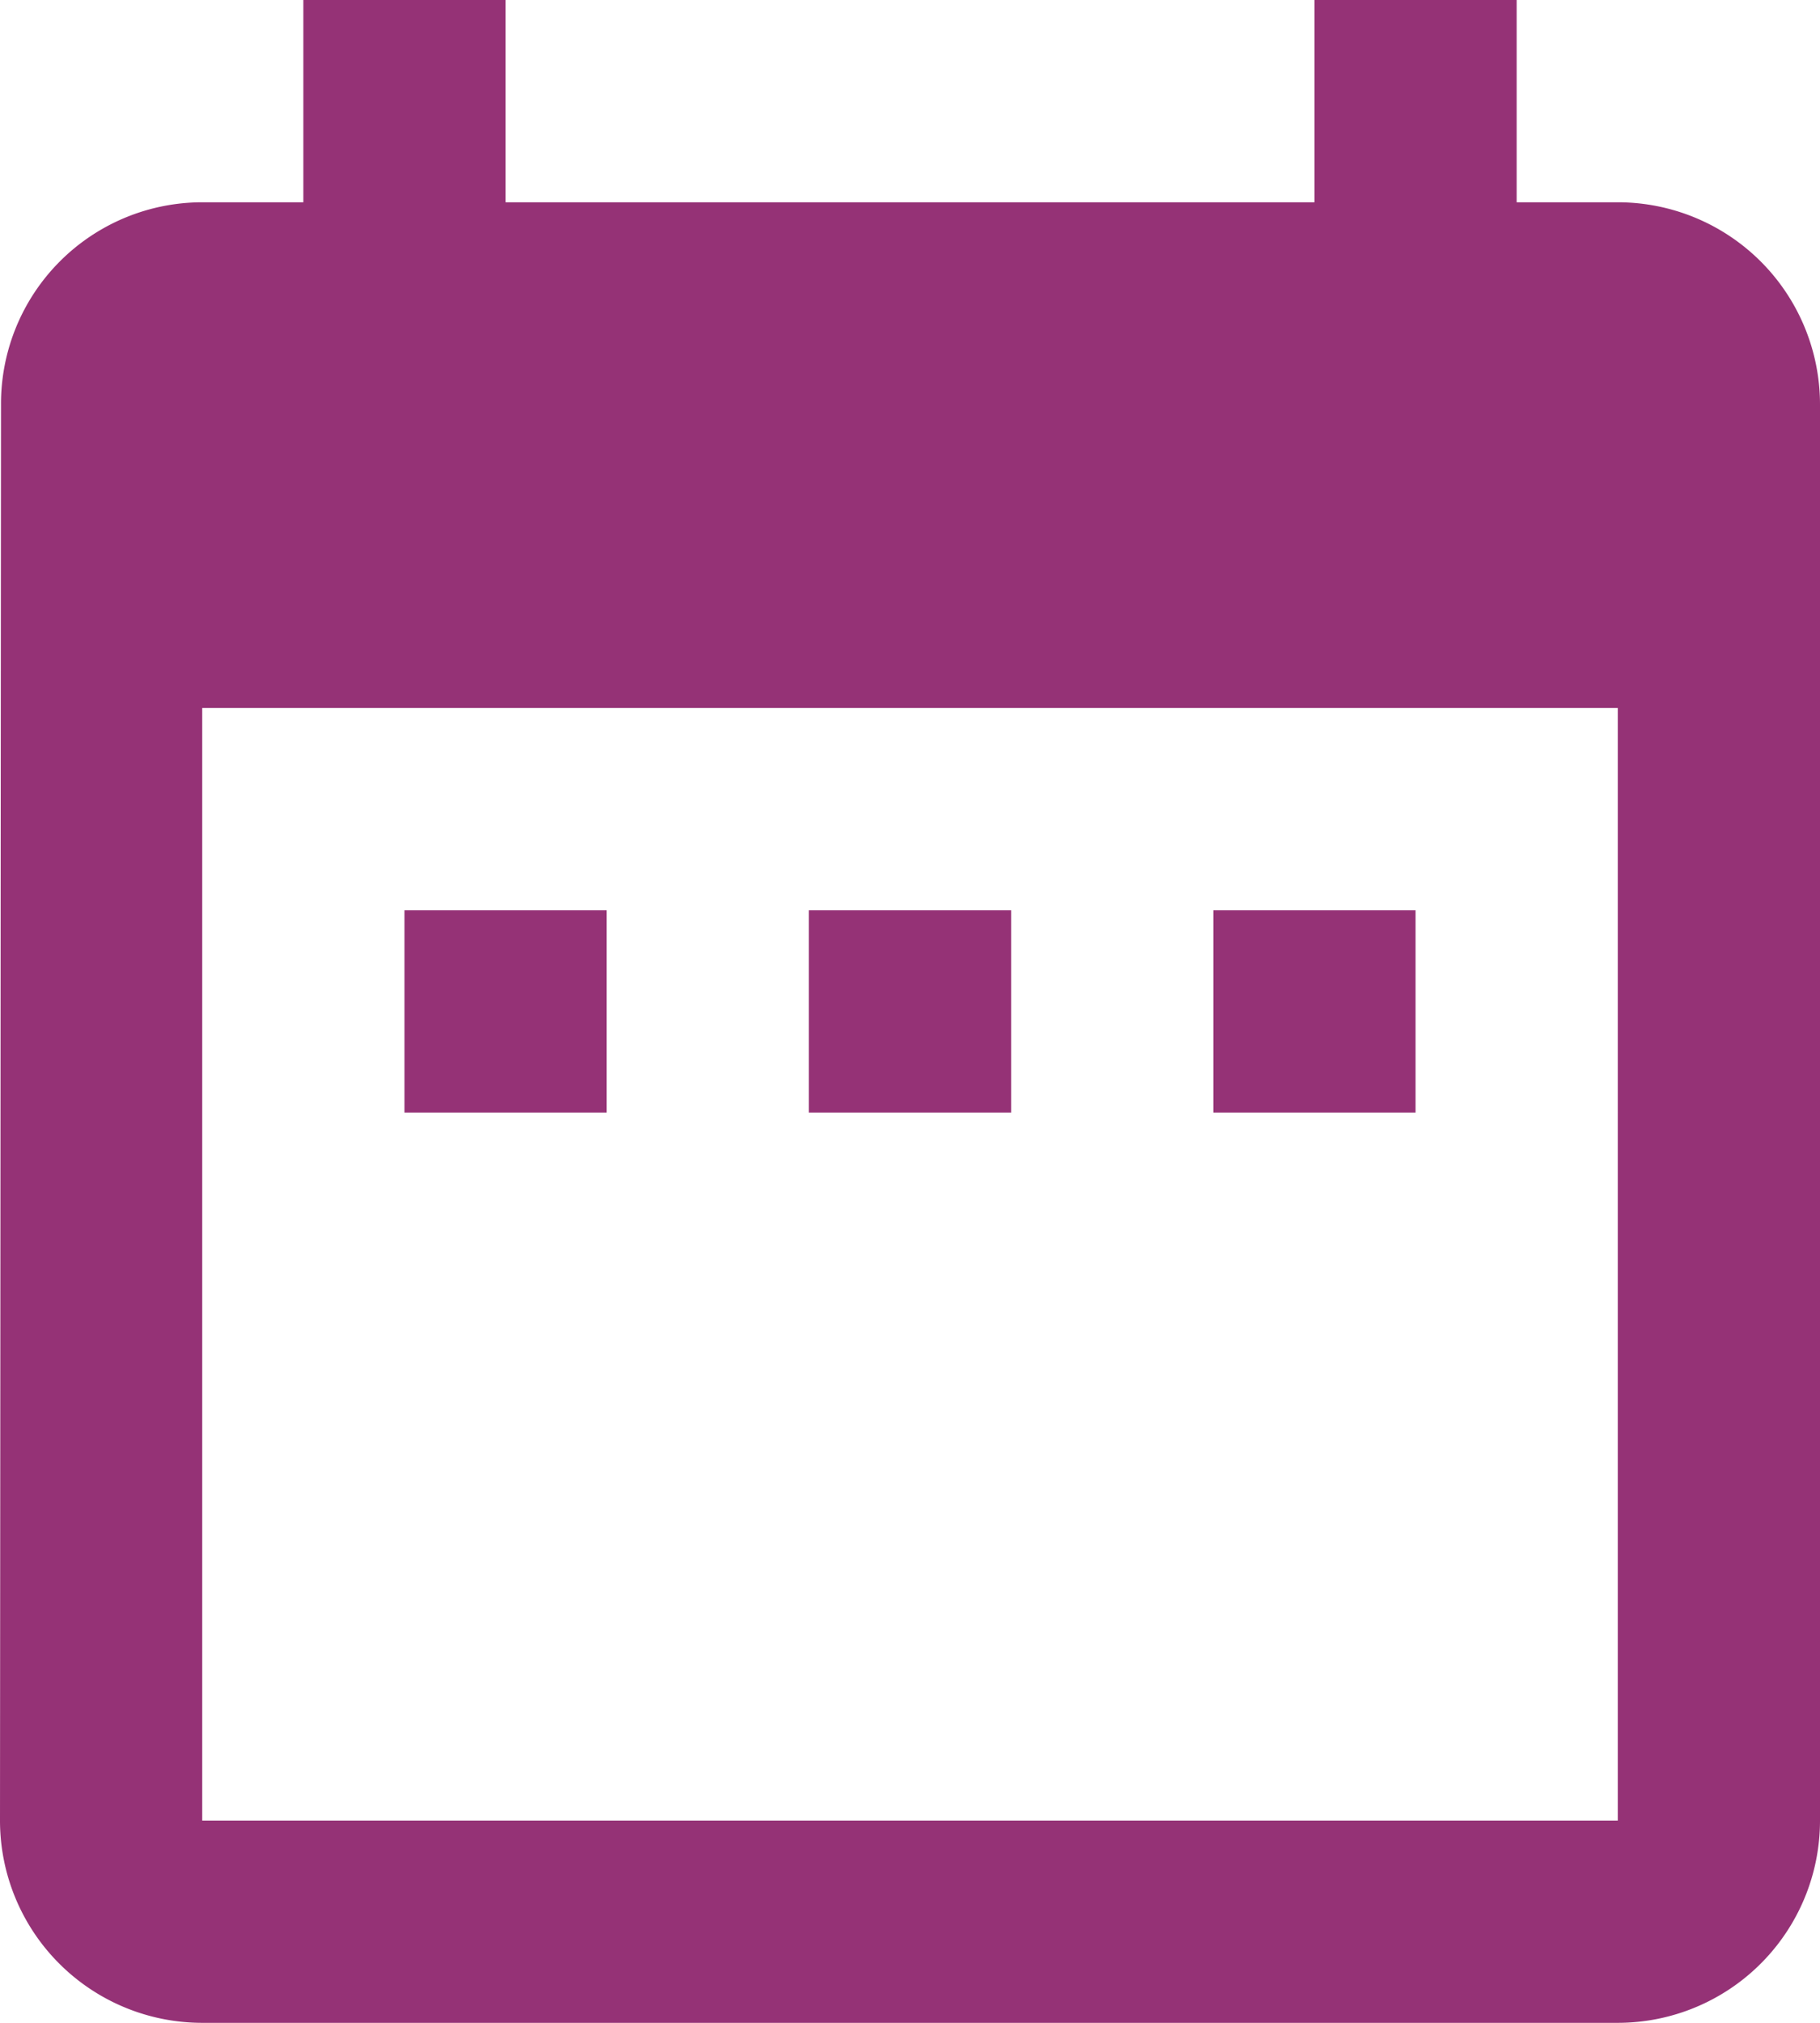 <svg xmlns="http://www.w3.org/2000/svg" width="12.6" height="14" viewBox="0 0 12.6 14">
  <path id="Icon_material-date-range" data-name="Icon material-date-range" d="M8.7,9.3H7.3v1.4H8.7Zm2.8,0H10.1v1.4h1.4Zm2.8,0H12.9v1.4h1.4Zm1.4-4.9H15V3H13.6V4.4H8V3H6.6V4.4H5.9A1.394,1.394,0,0,0,4.507,5.8L4.5,15.6A1.4,1.4,0,0,0,5.9,17h9.8a1.4,1.4,0,0,0,1.4-1.4V5.8A1.4,1.4,0,0,0,15.7,4.4Zm0,11.2H5.9V7.9h9.8Z" transform="translate(-4.5 -3)" fill="#953276"/>
</svg>
